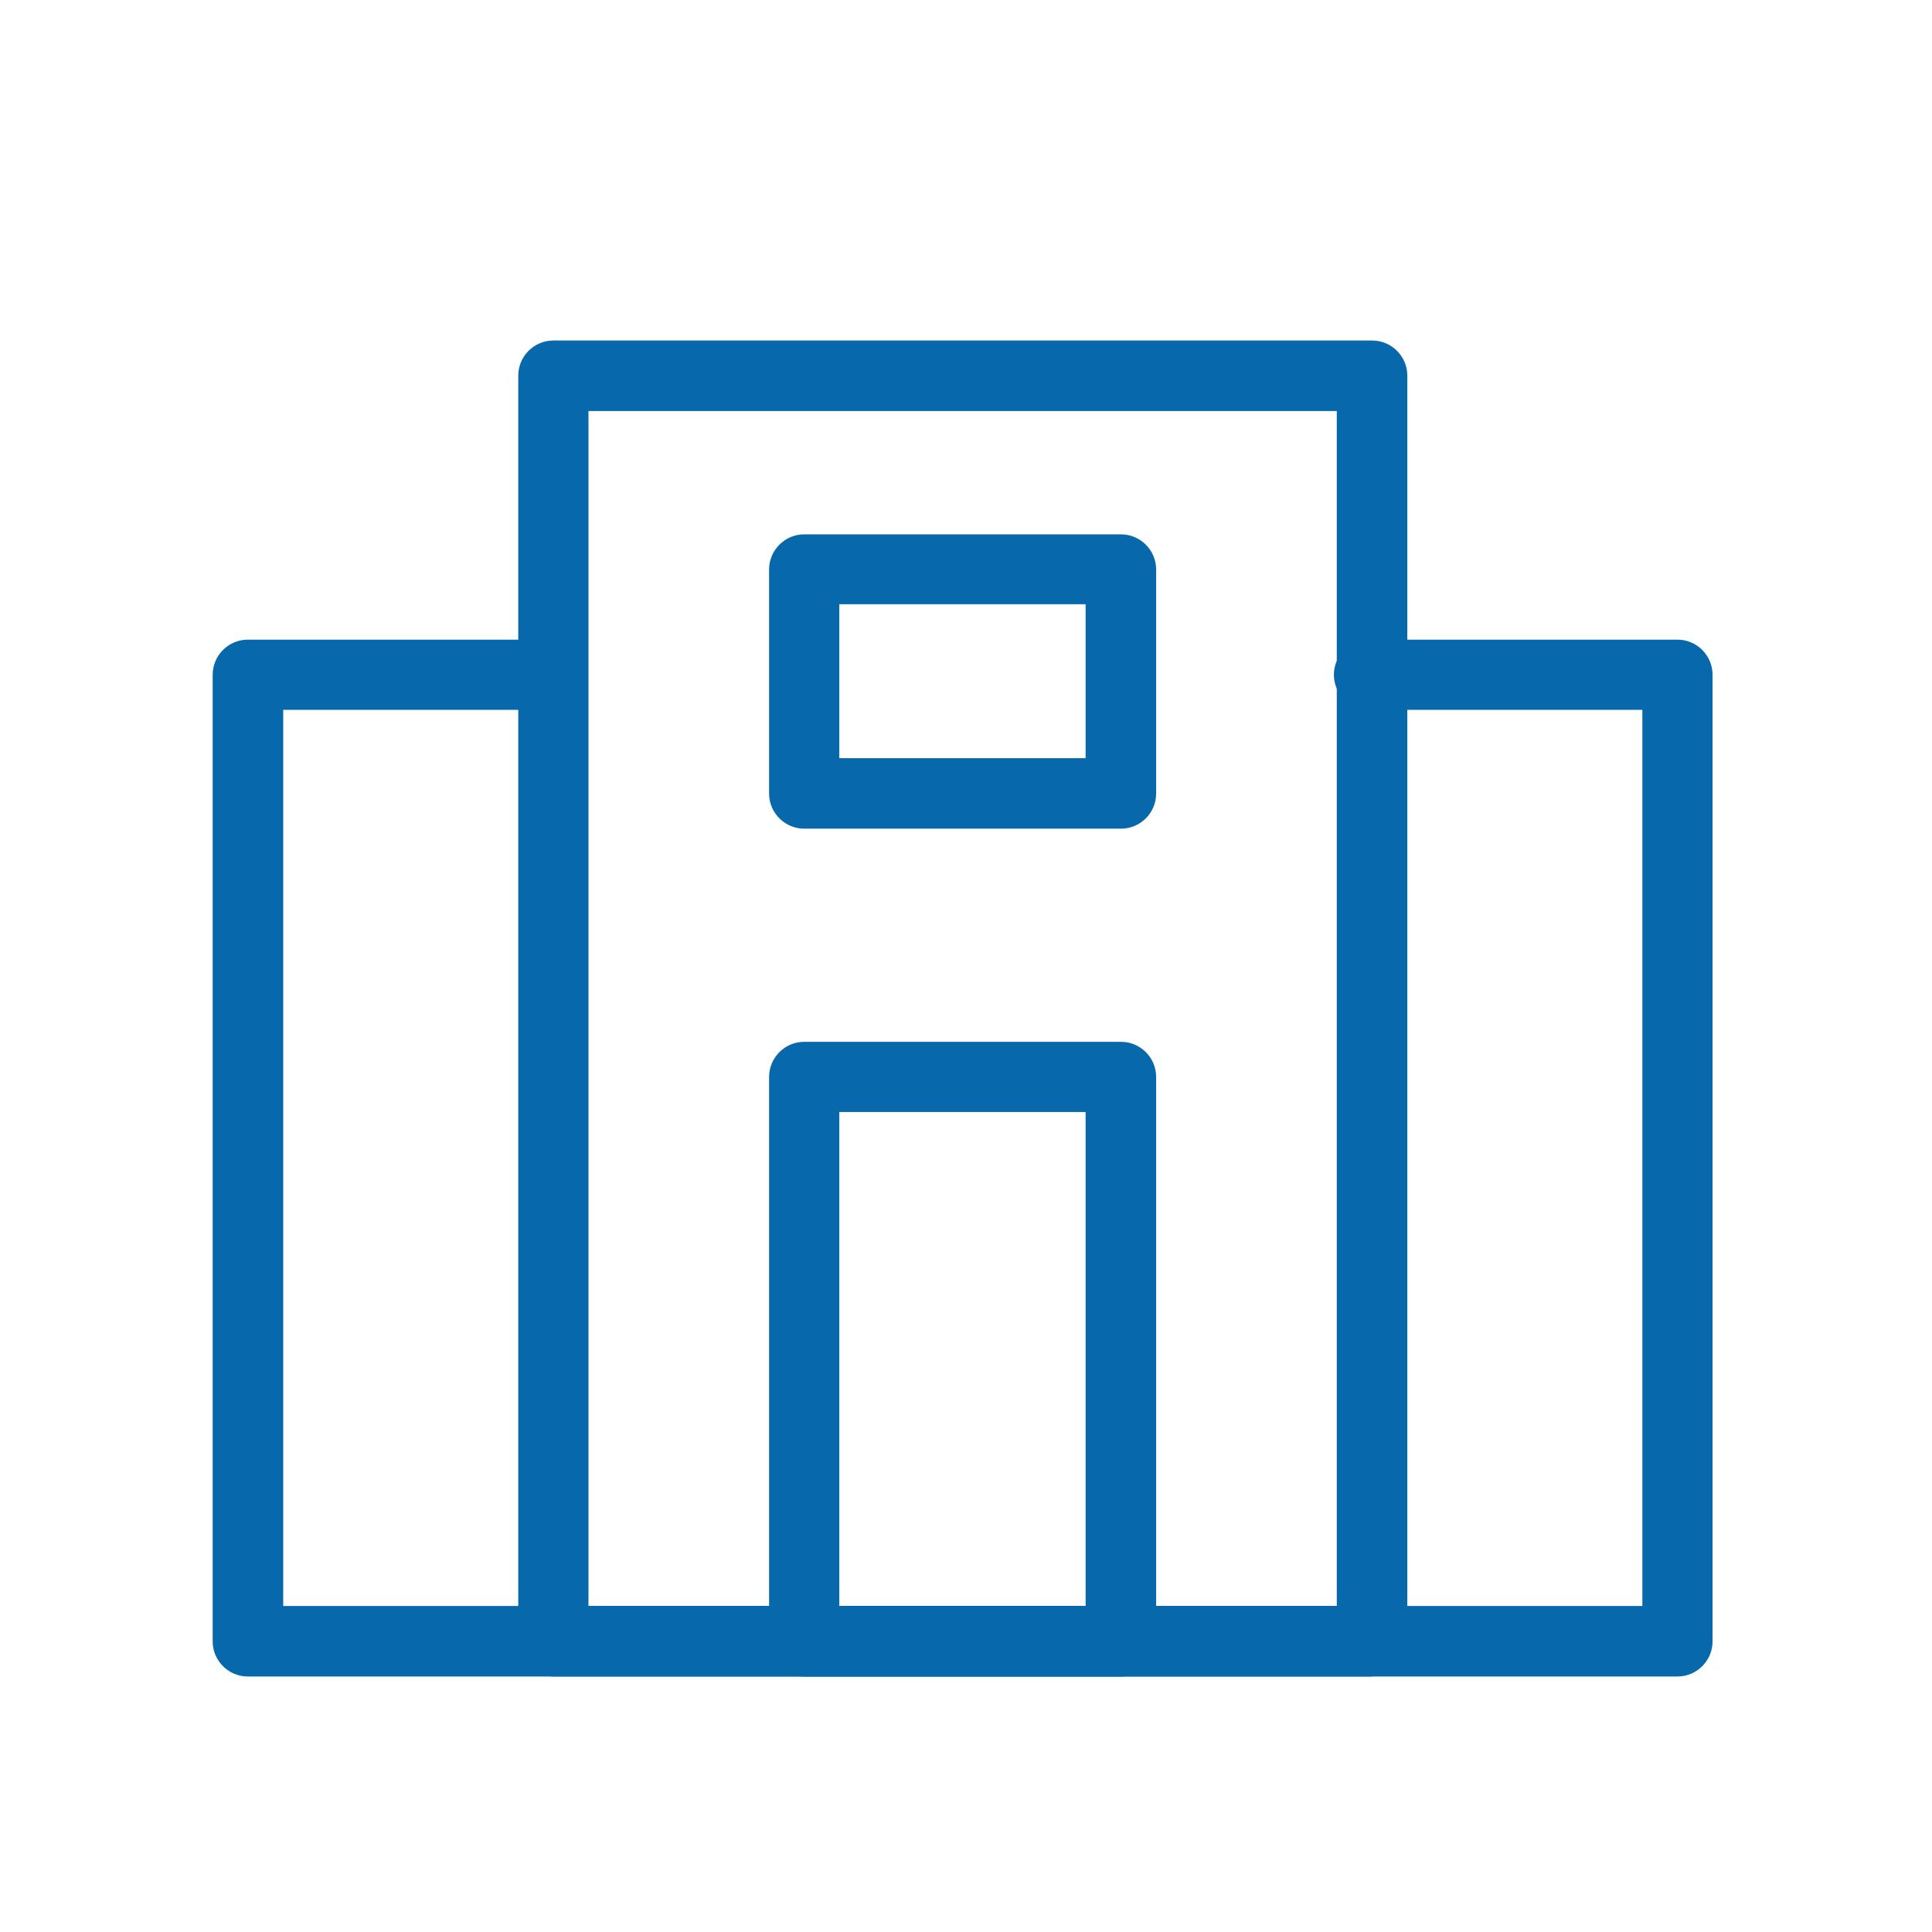 <?xml version="1.0" encoding="UTF-8"?>
<svg id="_レイヤー_1" xmlns="http://www.w3.org/2000/svg" version="1.1" viewBox="0 0 60 60">
  <!-- Generator: Adobe Illustrator 29.5.1, SVG Export Plug-In . SVG Version: 2.1.0 Build 141)  -->
  <defs>
    <style>
      .st0 {
        fill: #0768ab;
      }
    </style>
  </defs>
  <path class="st0" d="M42.605,52.065h-25.42c-.6,0-1.09-.49-1.09-1.09V11.665c0-.6.49-1.09,1.09-1.09h25.43c.6,0,1.09.49,1.09,1.09v39.3c0,.6-.49,1.09-1.09,1.09l-.01.01ZM18.275,49.875h23.24V12.765h-23.24v37.12-.01Z"/>
  <path class="st0" d="M34.815,52.065h-9.84c-.6,0-1.09-.49-1.09-1.09v-17.53c0-.6.49-1.09,1.09-1.09h9.84c.6,0,1.09.49,1.09,1.09v17.53c0,.6-.49,1.09-1.09,1.09ZM26.065,49.875h7.65v-15.34h-7.65v15.34Z"/>
  <path class="st0" d="M34.815,25.735h-9.84c-.6,0-1.09-.49-1.09-1.09v-6.96c0-.6.49-1.09,1.09-1.09h9.84c.6,0,1.09.49,1.09,1.09v6.96c0,.6-.49,1.09-1.09,1.09ZM26.065,23.545h7.65v-4.78h-7.65v4.78Z"/>
  <path class="st0" d="M52.095,52.065H7.695c-.6,0-1.09-.49-1.09-1.09v-30.02c0-.6.49-1.09,1.09-1.09h9.34c.6,0,1.09.49,1.09,1.09s-.49,1.09-1.09,1.09h-8.24v27.83h42.21v-27.83h-8.49c-.6,0-1.09-.49-1.09-1.09s.49-1.09,1.09-1.09h9.58c.6,0,1.09.49,1.09,1.09v30.02c0,.6-.49,1.09-1.09,1.09Z"/>
</svg>